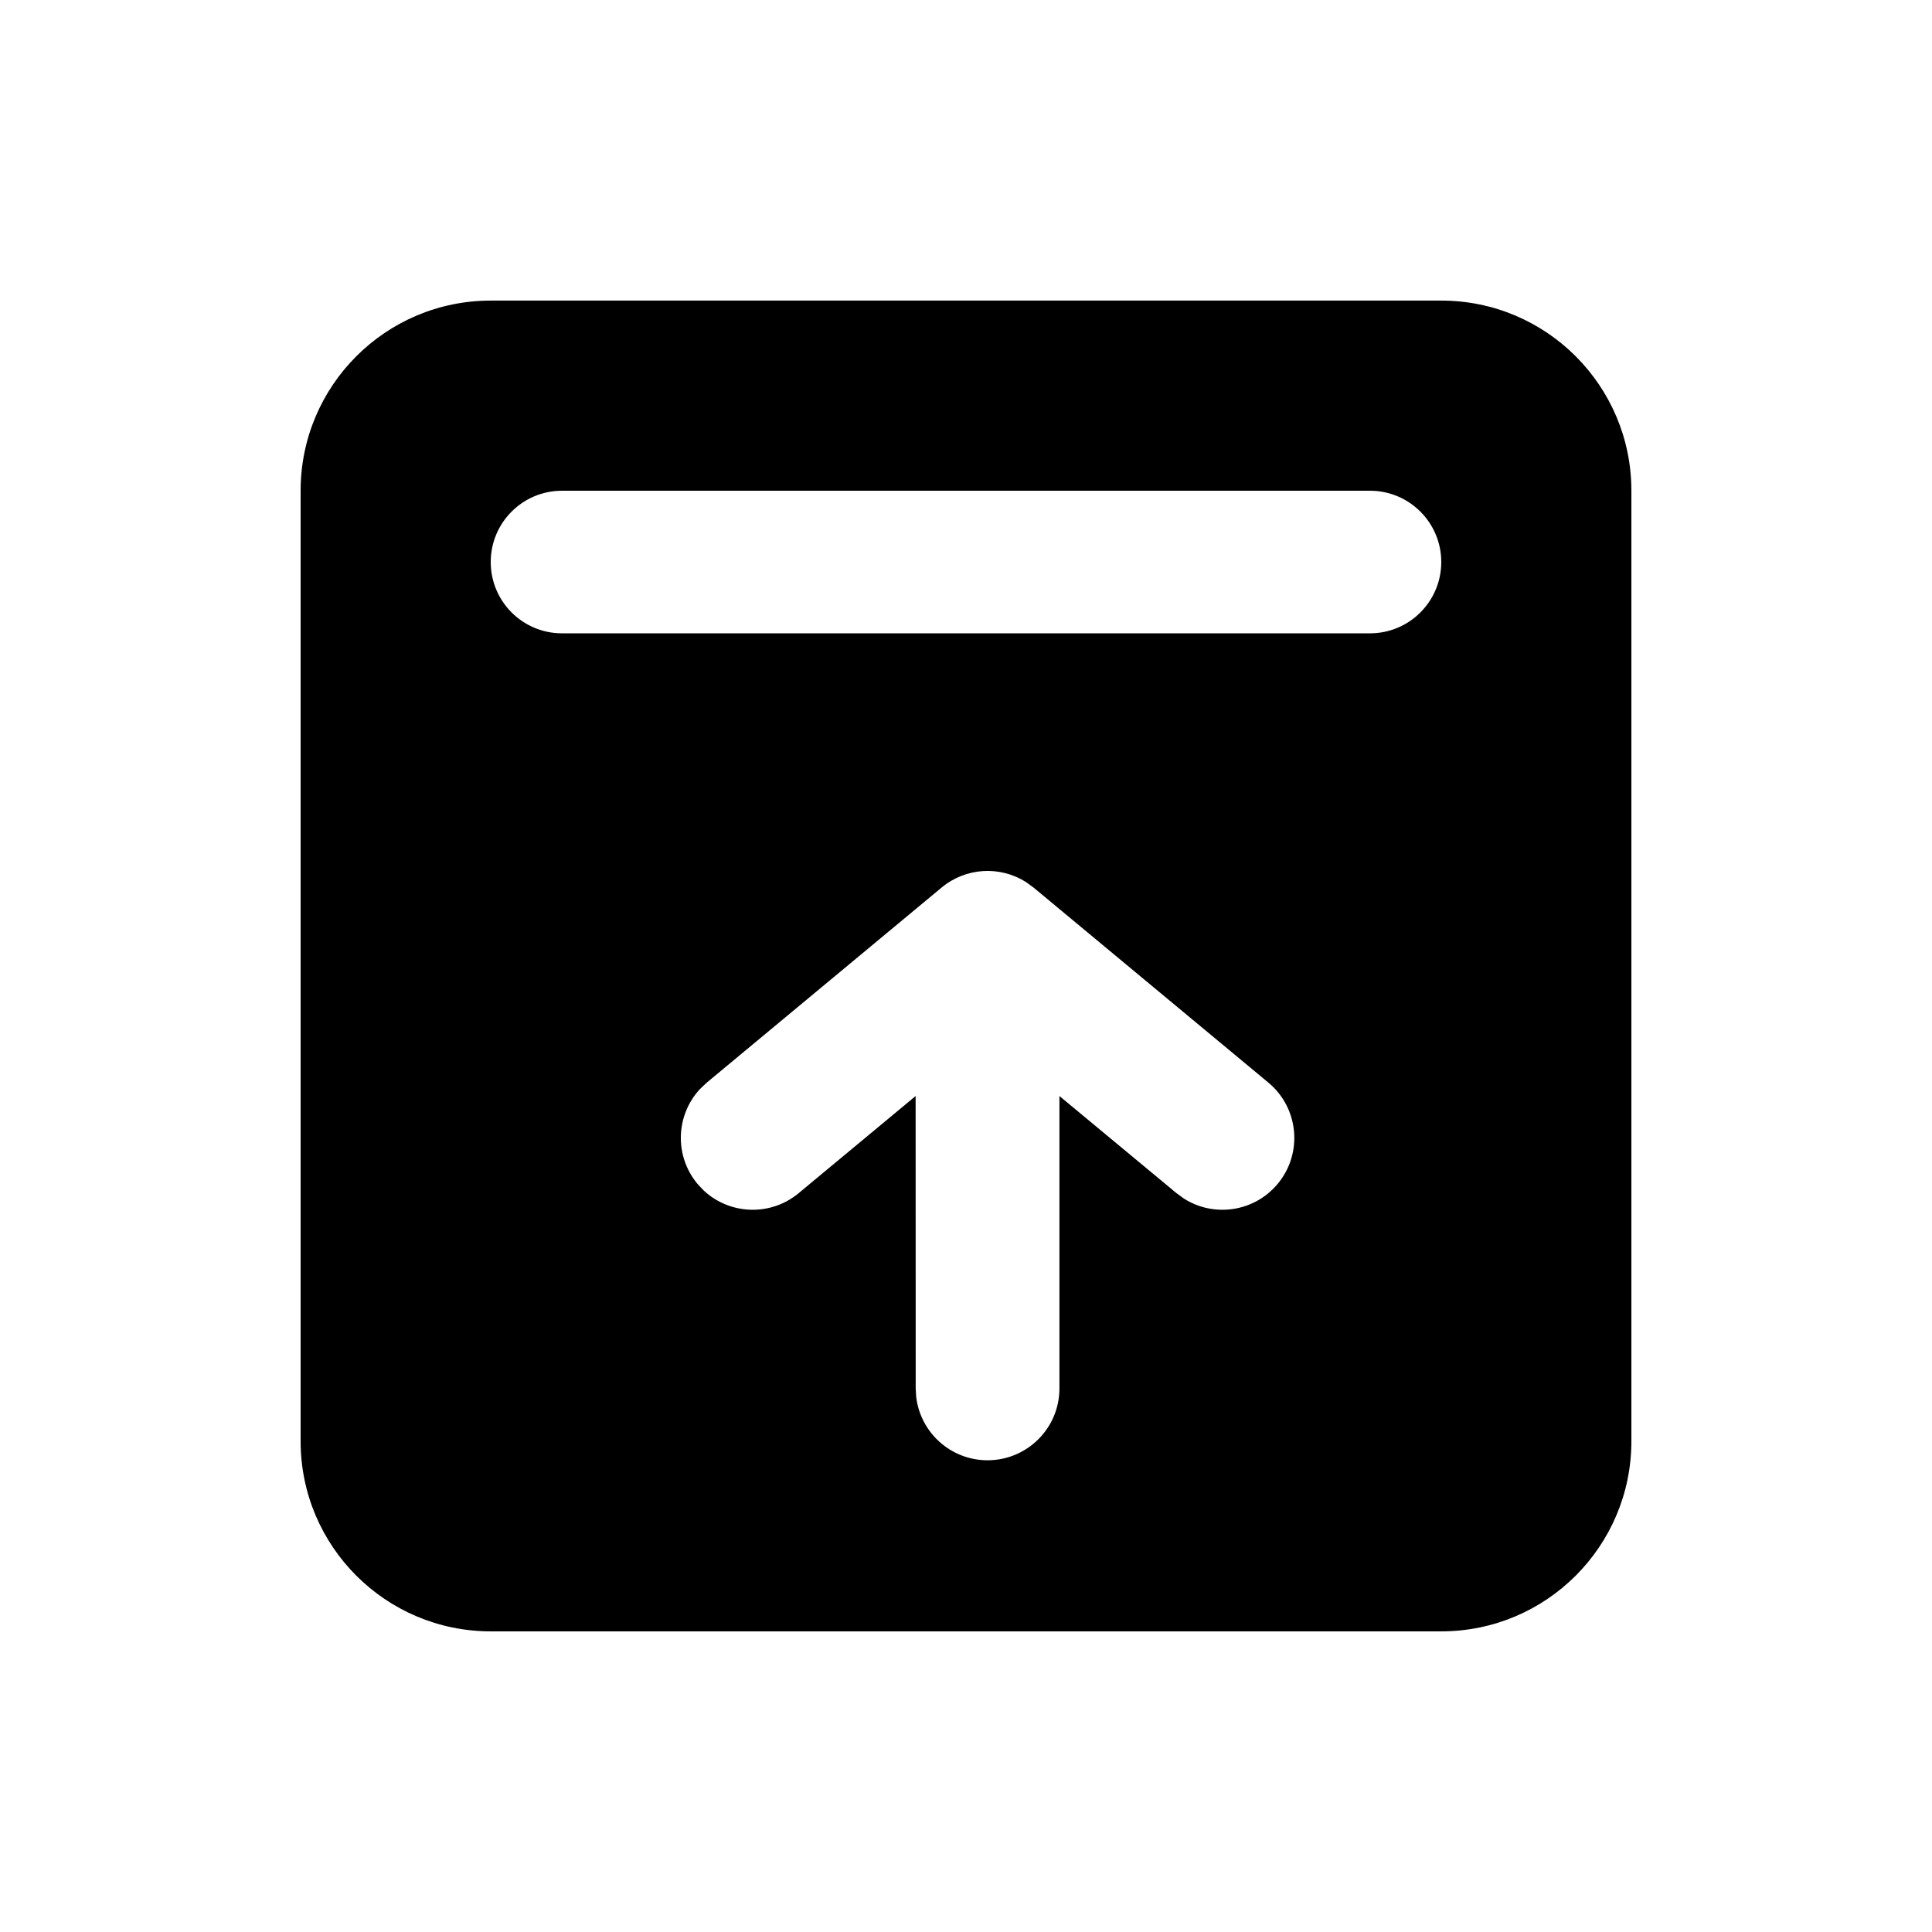 <?xml version="1.0" encoding="UTF-8"?>
<!-- Uploaded to: ICON Repo, www.svgrepo.com, Generator: ICON Repo Mixer Tools -->
<svg fill="#000000" width="800px" height="800px" version="1.1" viewBox="144 144 512 512" xmlns="http://www.w3.org/2000/svg">
 <path d="m525.95 223.66c27.828 0 50.383 22.559 50.383 50.383v251.9c0 27.828-22.555 50.383-50.383 50.383h-251.9c-27.824 0-50.383-22.555-50.383-50.383v-251.9c0-27.824 22.559-50.383 50.383-50.383zm-110.04 154.1c-6.902-4.375-15.965-3.891-22.387 1.461l-62.242 51.699-1.742 1.645c-6.461 6.914-6.914 17.723-0.695 25.18l1.641 1.742c6.918 6.461 17.723 6.914 25.184 0.699l30.98-25.727 0.02 77.48 0.129 2.223c1.102 9.473 9.152 16.824 18.918 16.824 10.52 0 19.047-8.527 19.047-19.047v-77.48l31.004 25.727 1.93 1.414c7.969 5.109 18.68 3.606 24.895-3.856 6.734-8.078 5.641-20.09-2.438-26.824l-62.242-51.699zm91.148-103.71h-214.12c-10.434 0-18.891 8.457-18.891 18.891 0 10.438 8.457 18.895 18.891 18.895h214.12c10.434 0 18.891-8.457 18.891-18.895 0-10.434-8.457-18.891-18.891-18.891z" fill-rule="evenodd"/>
</svg>